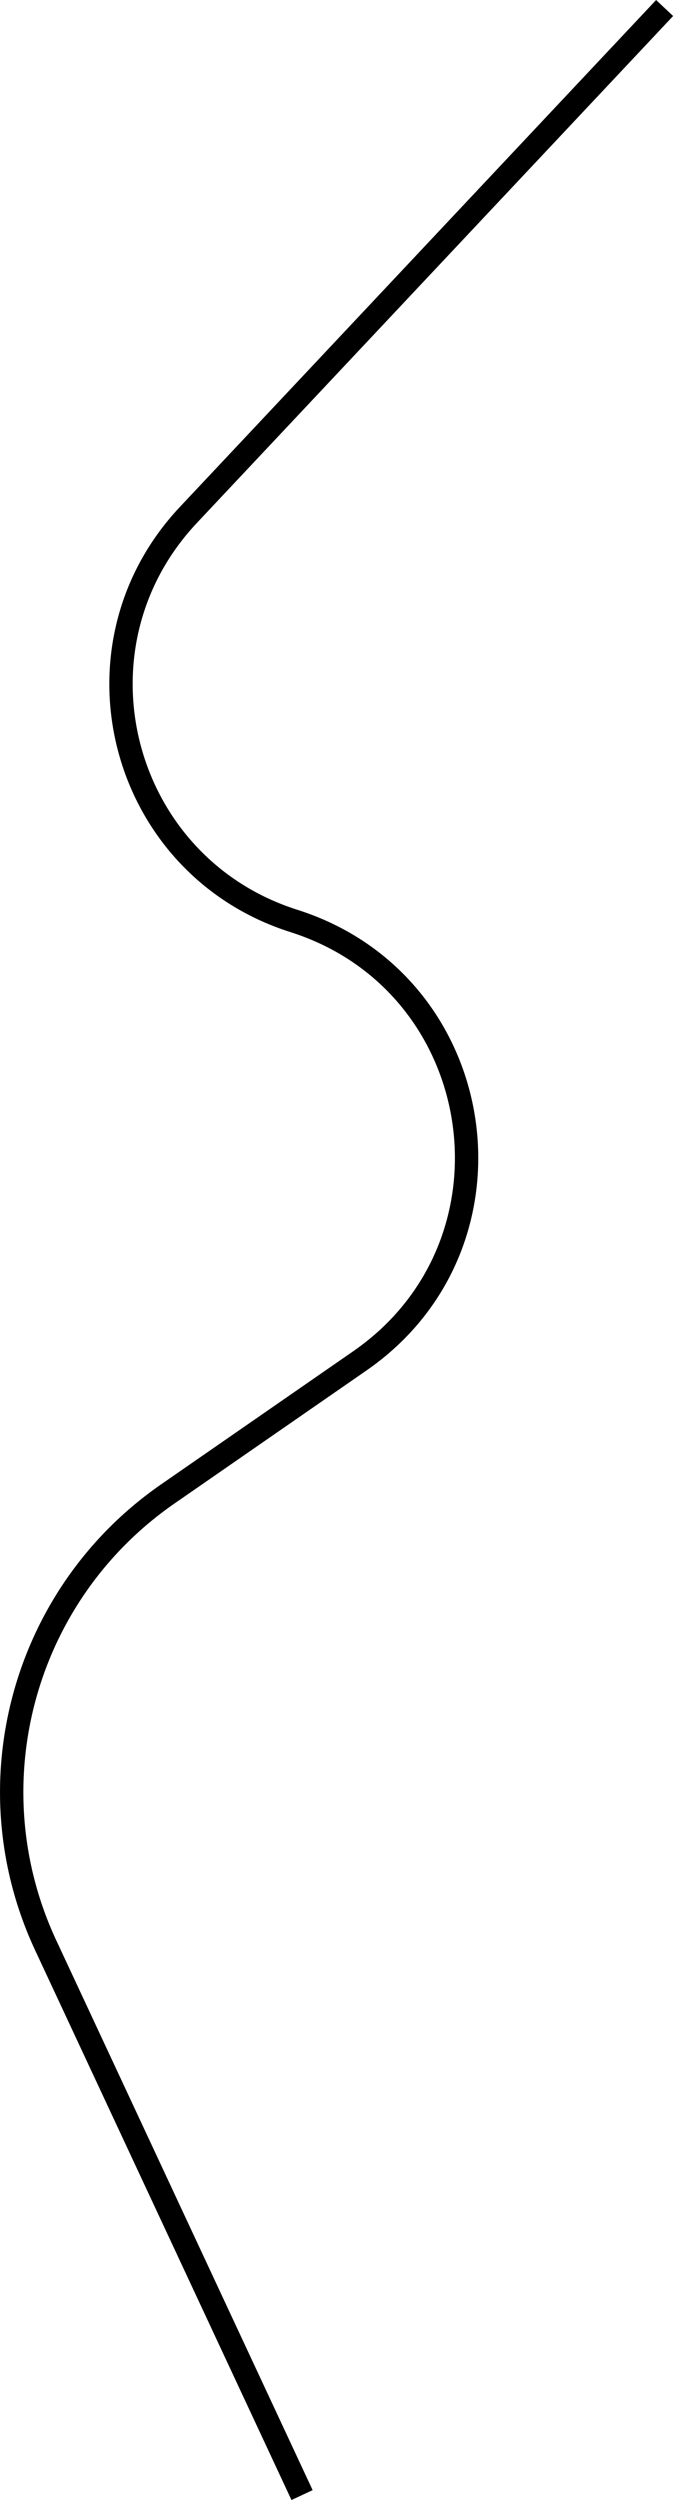 <svg width="58" height="214" viewBox="0 0 58 214" fill="none" xmlns="http://www.w3.org/2000/svg">
<path id="Vector 1" d="M56.939 0.686L16.135 44.083C5.437 55.461 10.286 74.107 25.172 78.83V78.83C41.968 84.16 45.317 106.459 30.829 116.488L14.376 127.878C1.937 136.488 -2.481 152.813 3.917 166.521L25.878 213.576" stroke="black" stroke-width="2"/>
</svg>
